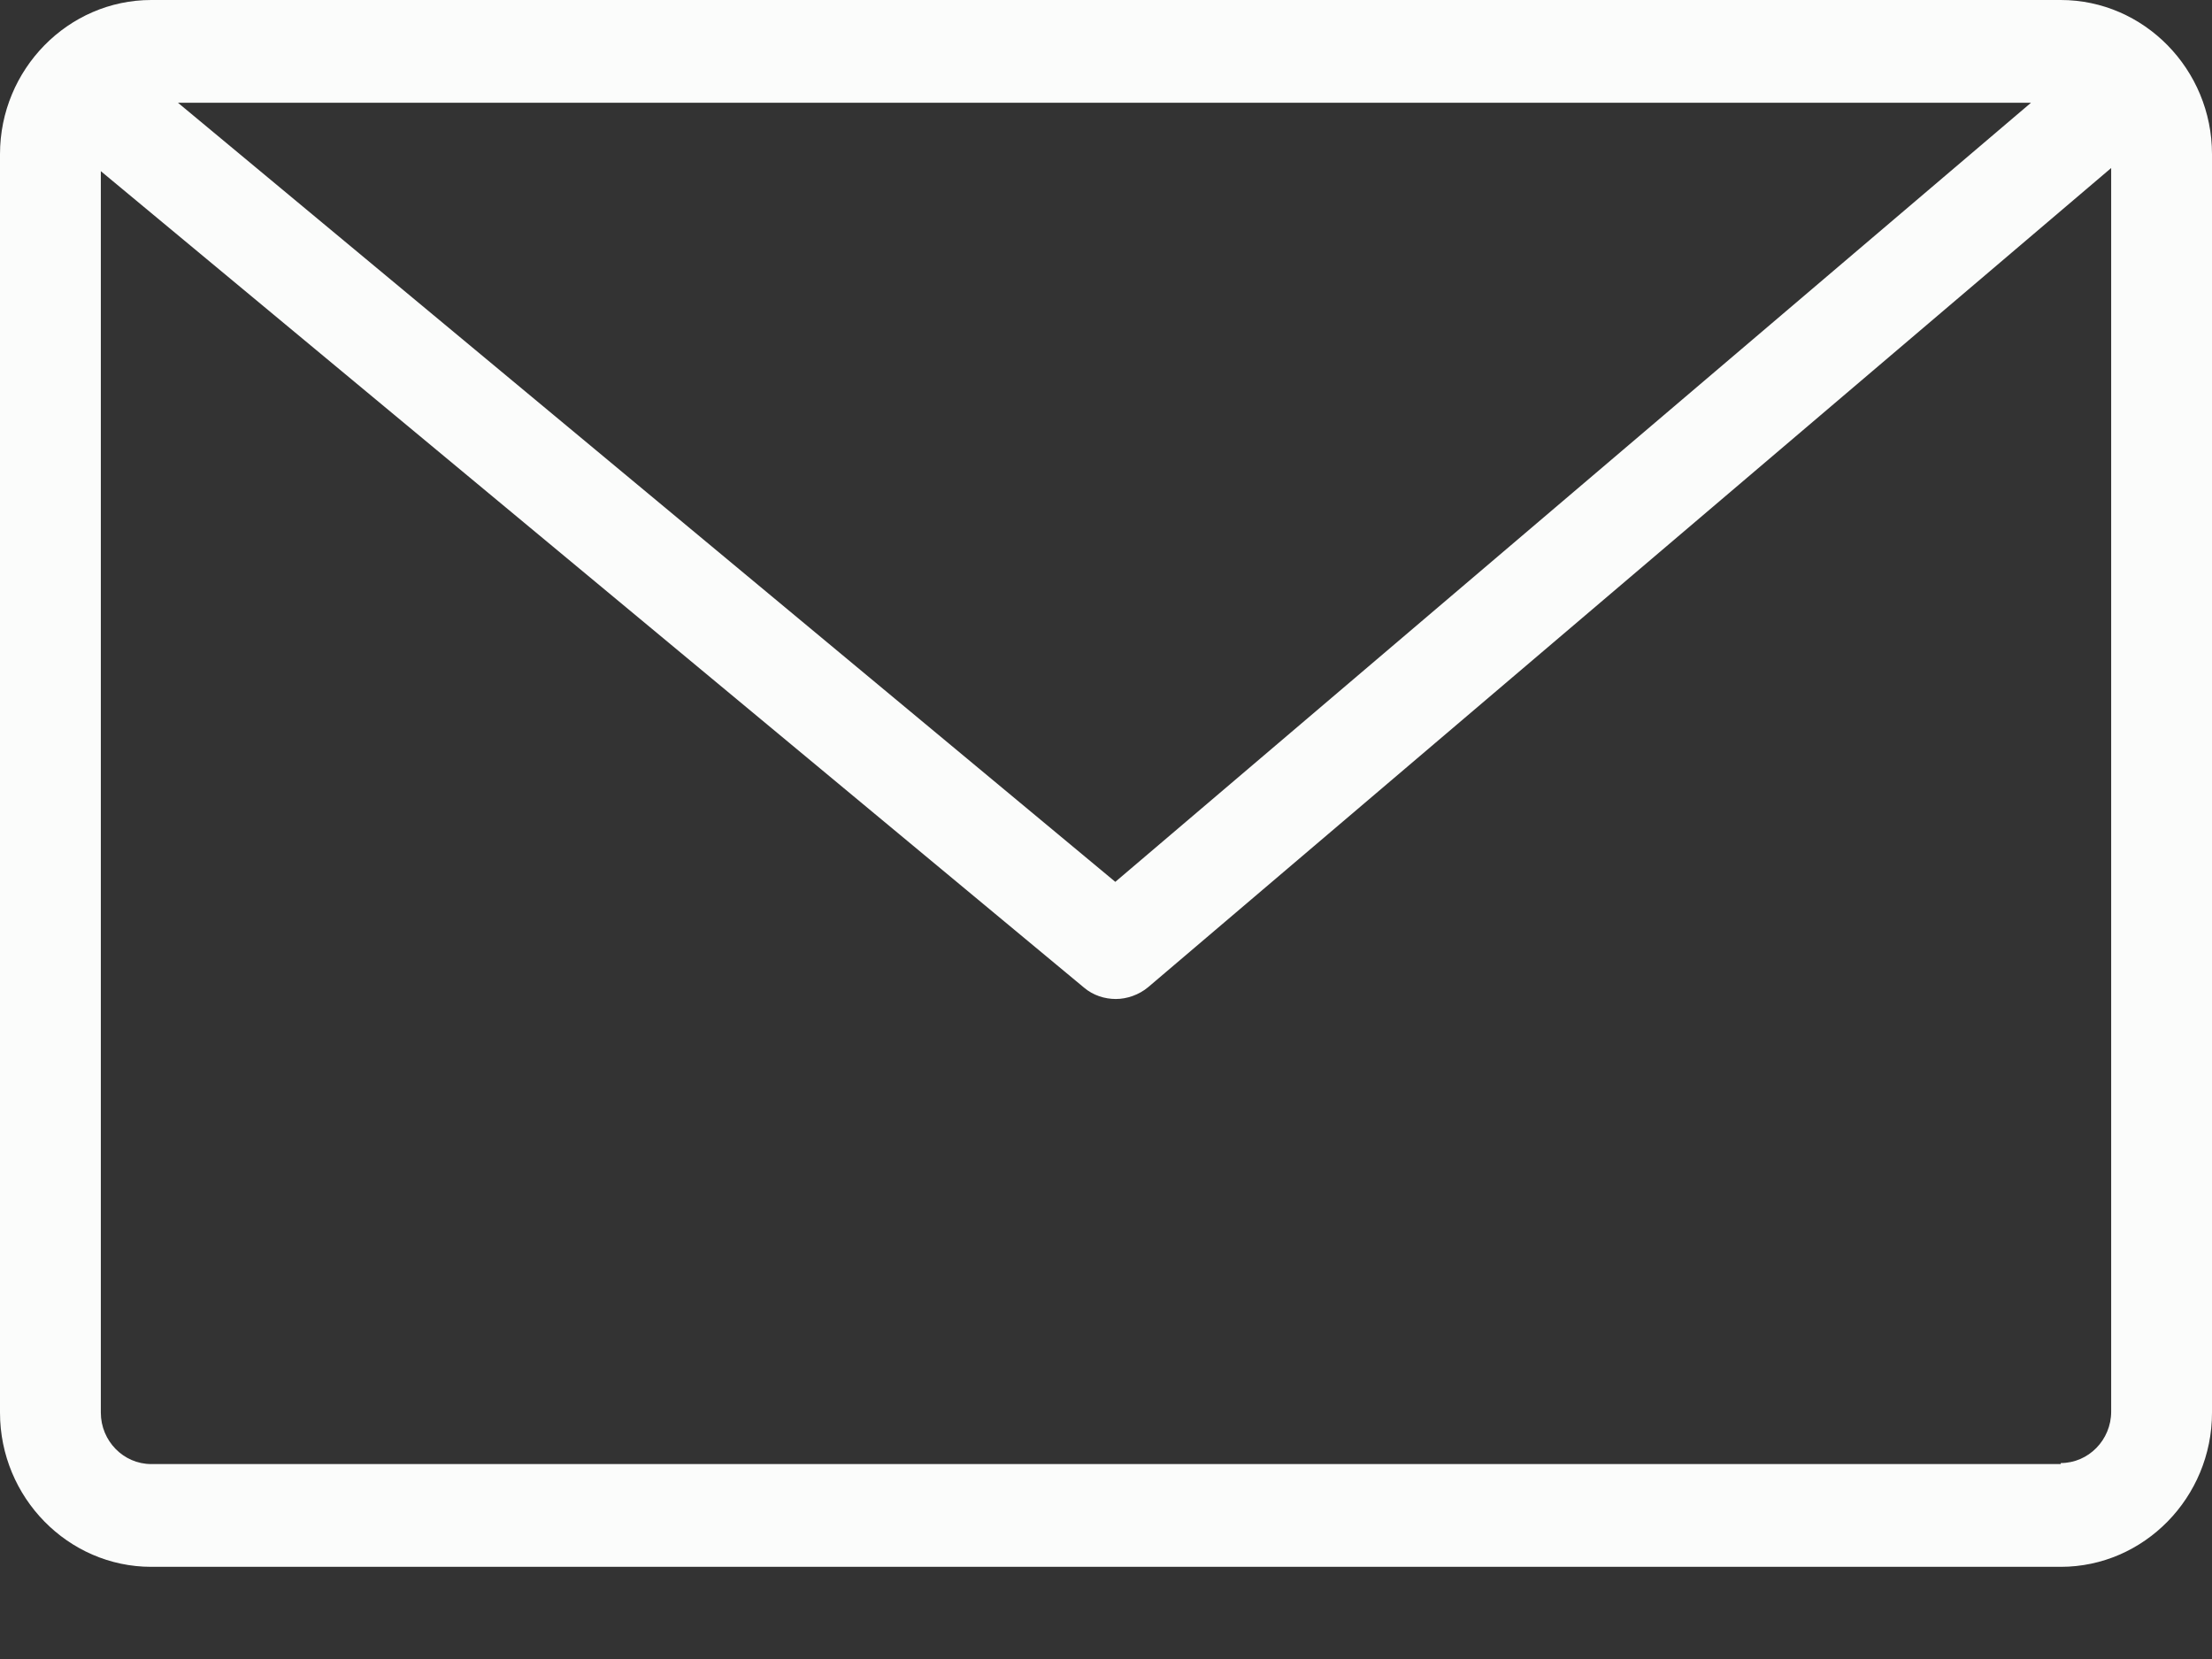 <svg width="24" height="18" viewBox="0 0 24 18" fill="none" xmlns="http://www.w3.org/2000/svg">
<rect x="0" y="0" width="24" height="18" fill="#333333" stroke="none"/>
<path d="M22.359 0H1.641C0.739 0 0 0.753 0 1.673V15.327C0 16.247 0.739 17 1.641 17H22.359C23.262 17 24 16.247 24 15.327V1.673C24 0.753 23.262 0 22.359 0ZM22.036 1.115L12.101 9.568L1.931 1.115H22.041H22.036ZM22.359 15.885H1.641C1.34 15.885 1.094 15.634 1.094 15.327V1.857L11.762 10.716C11.861 10.8 11.986 10.839 12.107 10.839C12.227 10.839 12.358 10.794 12.457 10.711L22.906 1.823V15.316C22.906 15.623 22.66 15.874 22.359 15.874V15.885Z" fill="#FBFCFB"/>
</svg>
